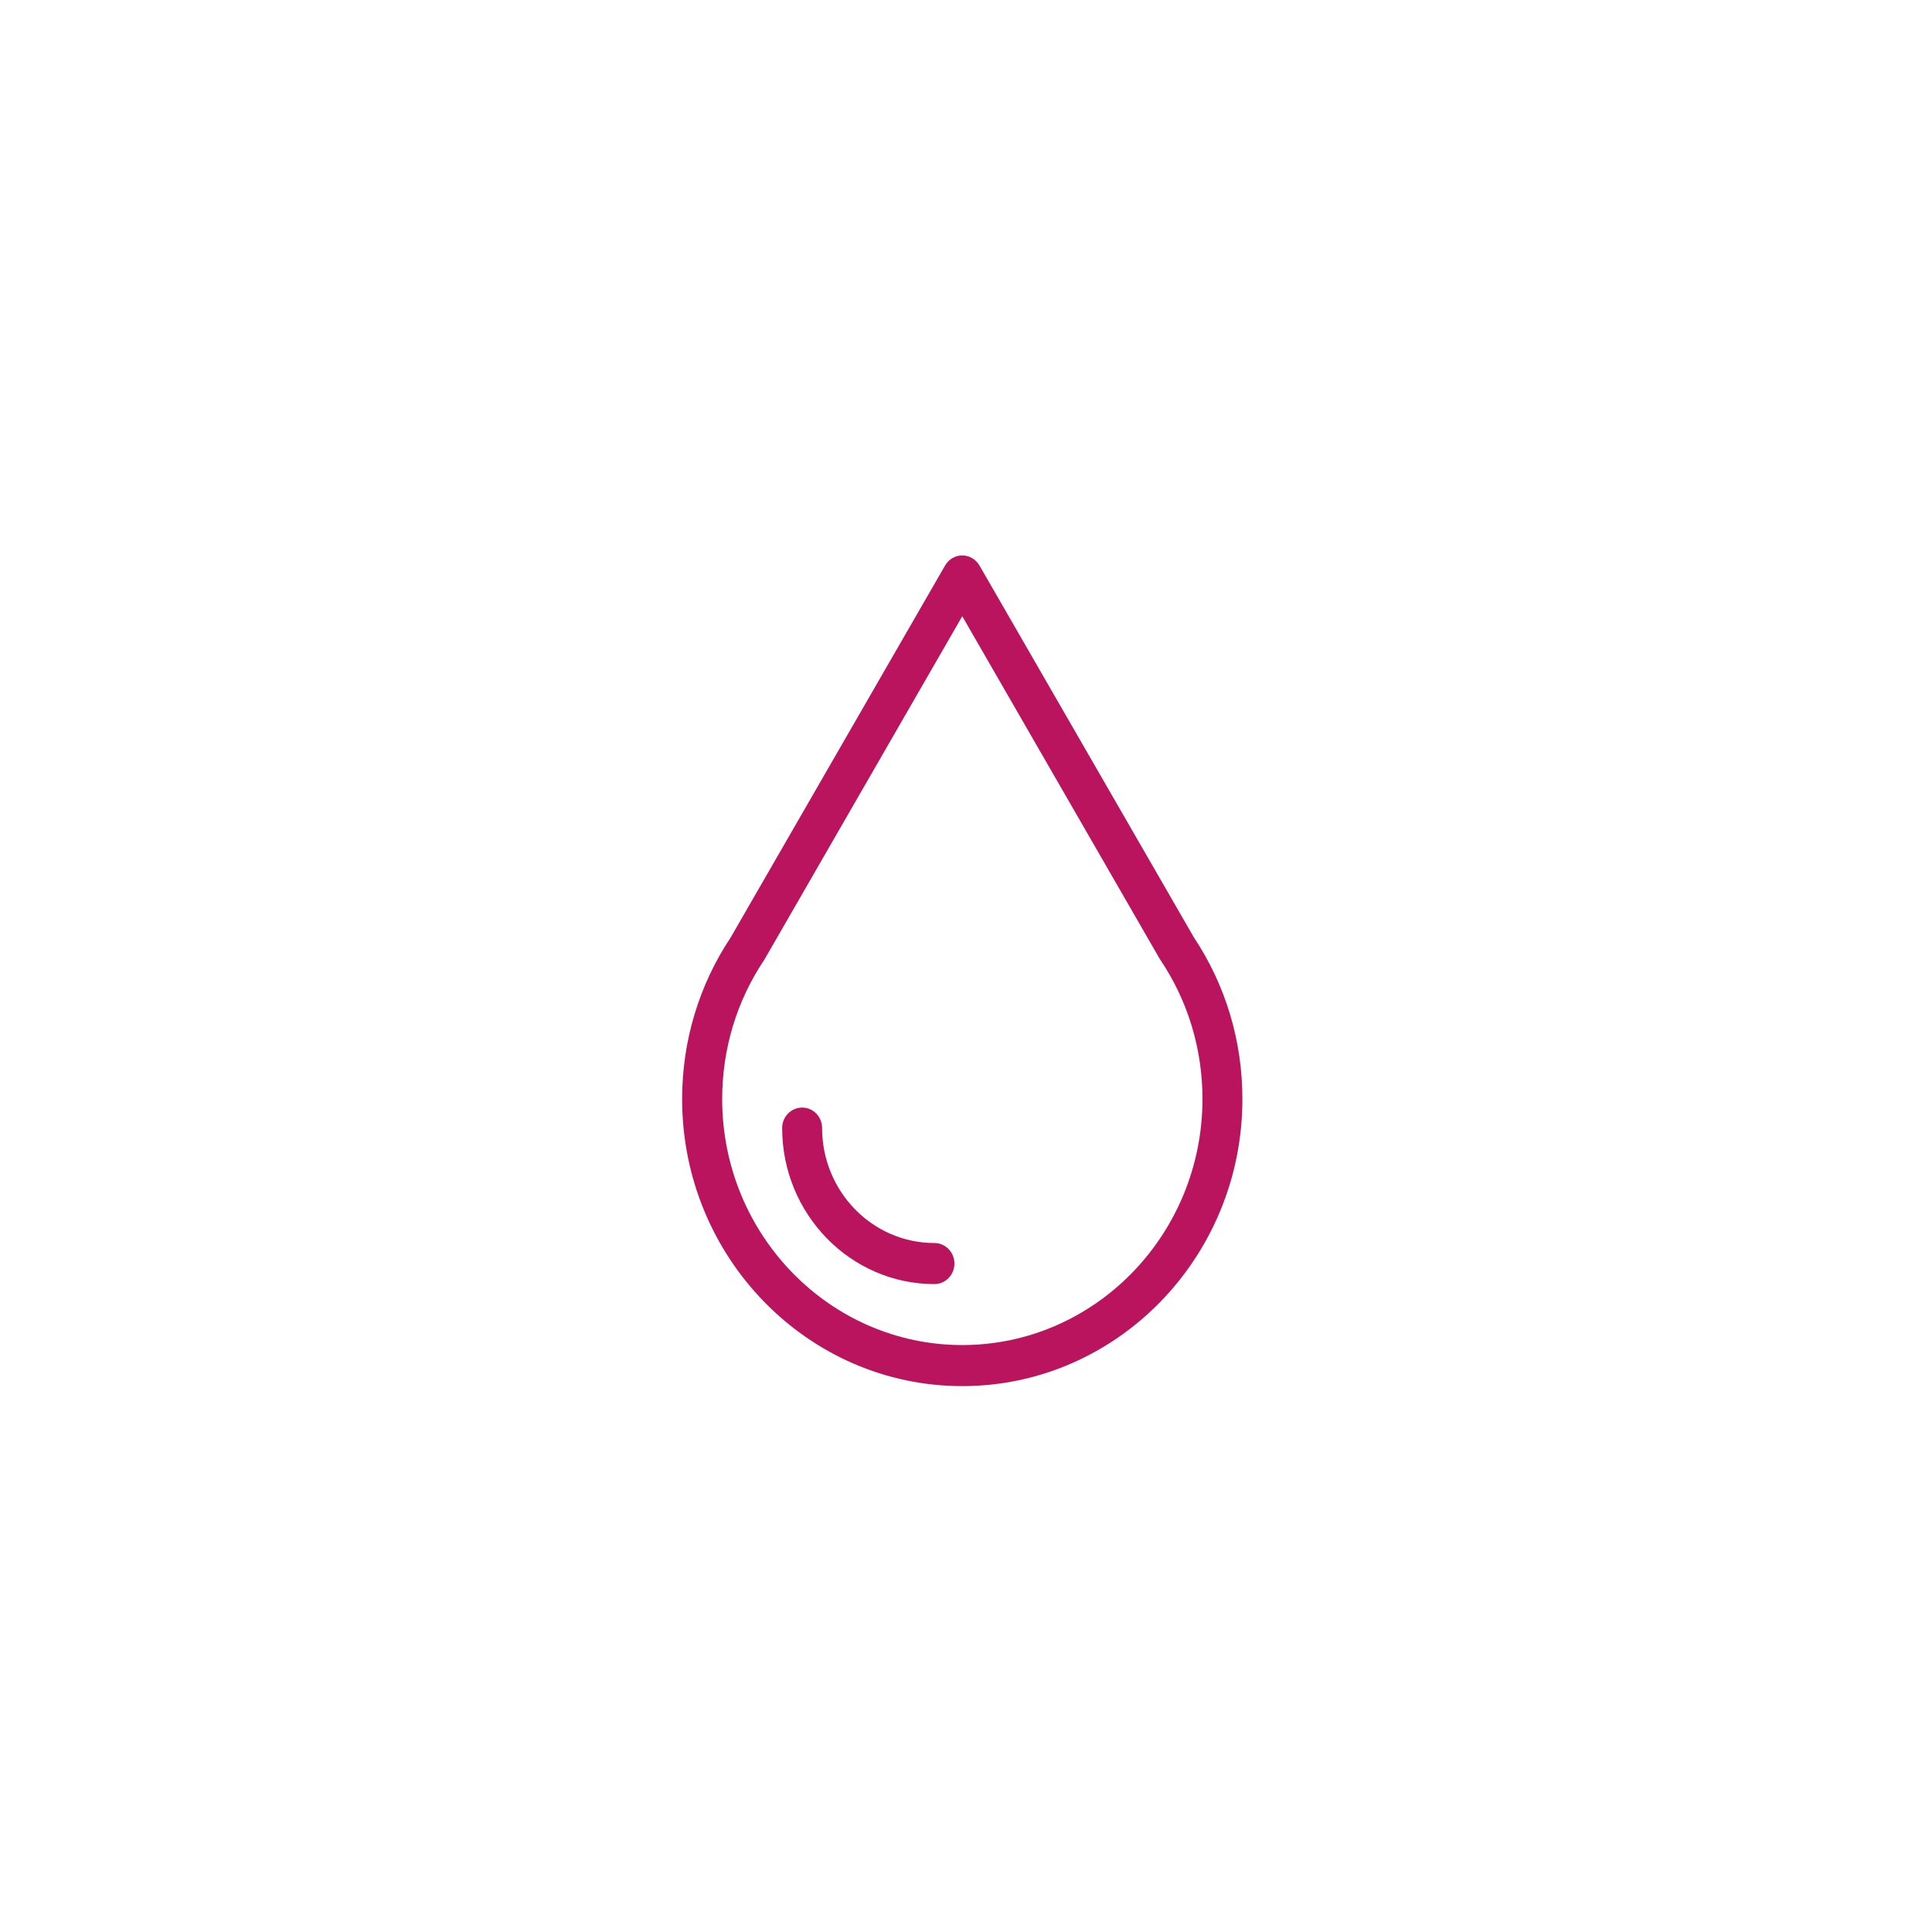 <svg xmlns="http://www.w3.org/2000/svg" xmlns:xlink="http://www.w3.org/1999/xlink" width="100" viewBox="0 0 75 75" height="100" preserveAspectRatio="xMidYMid meet"><defs><clipPath id="94d3a2c989"><path d="M 26.48 21.559 L 48.23 21.559 L 48.23 53.809 L 26.48 53.809 Z M 26.48 21.559 " clip-rule="nonzero"></path></clipPath></defs><g clip-path="url(#94d3a2c989)"><path fill="#bb145f" d="M 46.348 36.391 L 38.023 21.953 C 37.883 21.711 37.629 21.562 37.355 21.562 C 37.082 21.562 36.828 21.711 36.688 21.953 L 28.363 36.395 C 27.133 38.246 26.48 40.414 26.48 42.664 C 26.48 48.809 31.359 53.809 37.355 53.809 C 43.352 53.809 48.23 48.809 48.23 42.664 C 48.23 40.41 47.578 38.242 46.348 36.391 Z M 37.355 52.215 C 32.215 52.215 28.035 47.93 28.035 42.664 C 28.035 40.727 28.598 38.859 29.66 37.273 C 29.672 37.254 29.68 37.238 29.691 37.223 L 37.355 23.922 L 45.02 37.223 C 45.031 37.238 45.039 37.25 45.047 37.266 C 45.051 37.266 45.051 37.266 45.051 37.266 C 45.051 37.27 45.051 37.27 45.051 37.27 C 46.117 38.859 46.68 40.727 46.68 42.664 C 46.676 47.93 42.496 52.215 37.355 52.215 Z M 37.355 52.215 " fill-opacity="1" fill-rule="nonzero"></path></g><path fill="#bb145f" d="M 36.273 48.254 C 33.871 48.254 31.914 46.254 31.914 43.789 C 31.914 43.352 31.57 42.996 31.141 42.996 C 30.711 42.996 30.363 43.352 30.363 43.789 C 30.363 47.129 33.016 49.848 36.273 49.848 C 36.703 49.848 37.051 49.492 37.051 49.051 C 37.051 48.613 36.703 48.254 36.273 48.254 Z M 36.273 48.254 " fill-opacity="1" fill-rule="nonzero"></path></svg>